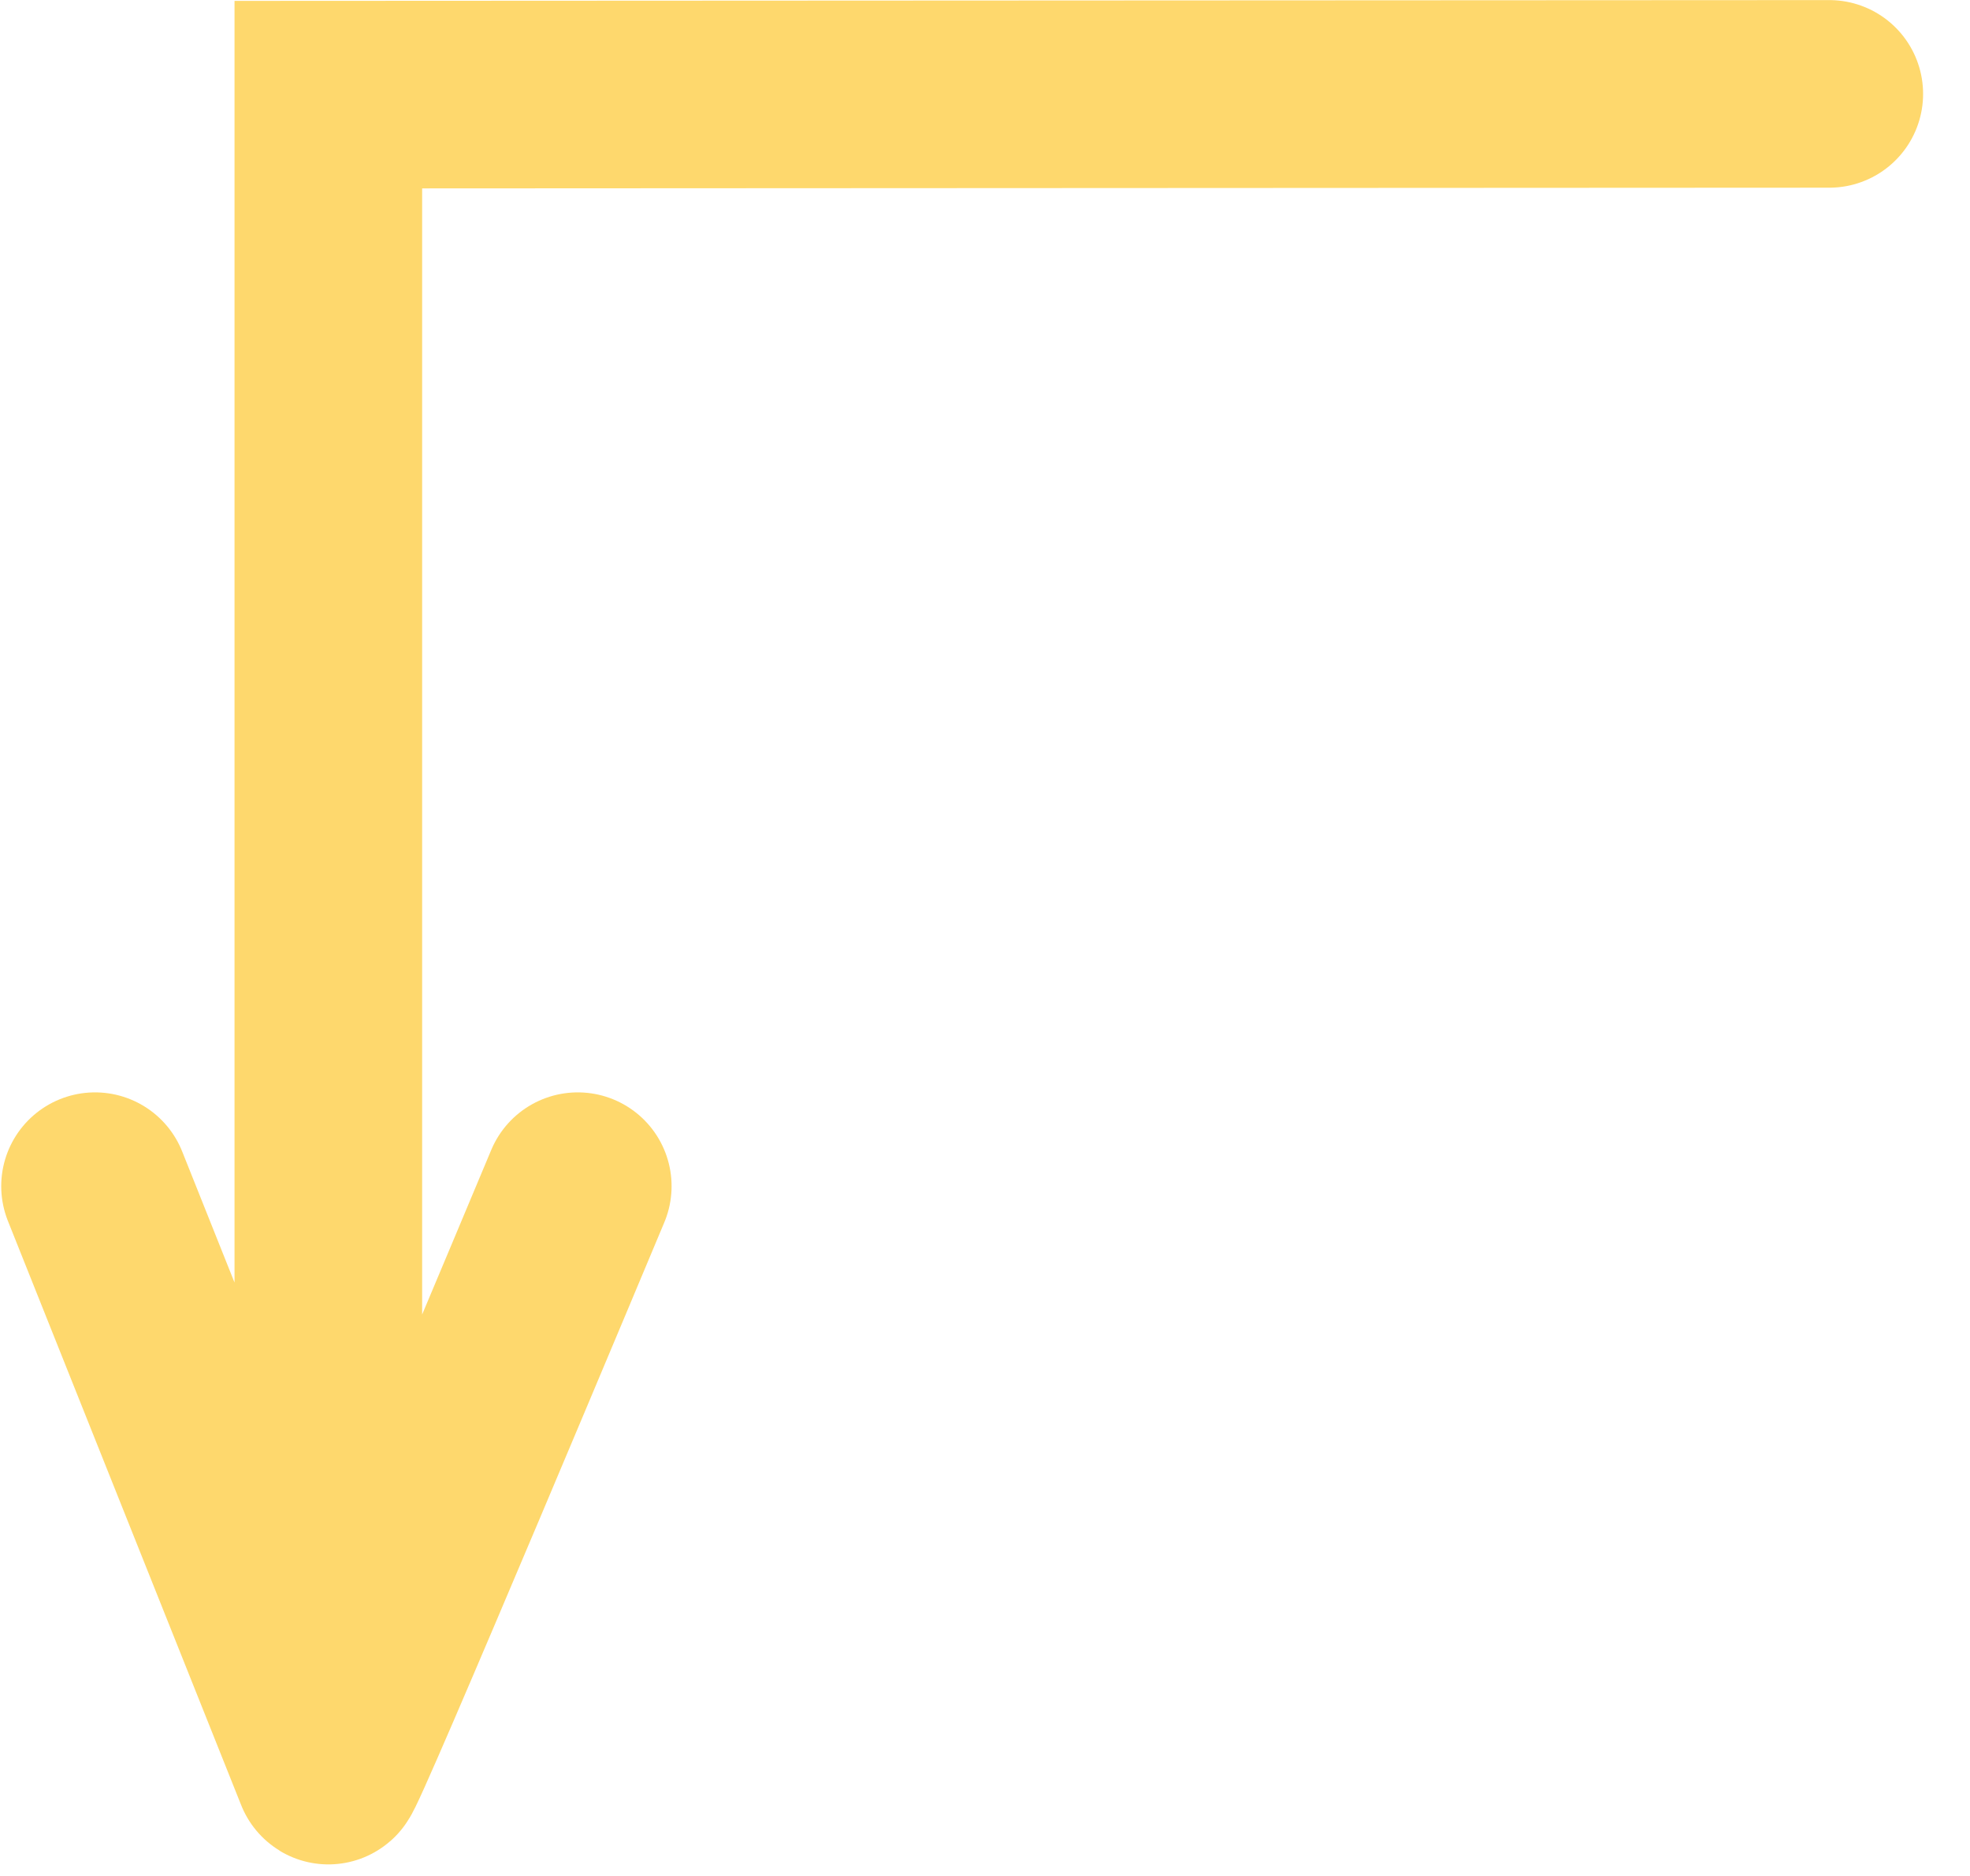 <?xml version="1.0" encoding="UTF-8"?> <svg xmlns="http://www.w3.org/2000/svg" width="21" height="20" viewBox="0 0 21 20" fill="none"><path d="M19.5 1.001L3.5 1.009V18.875M3.5 18.875C3.5 19 6.159 12.646 6.159 12.646M3.5 18.875L1.013 12.646" stroke="#FED86D" stroke-width="2" stroke-linecap="round"></path></svg> 